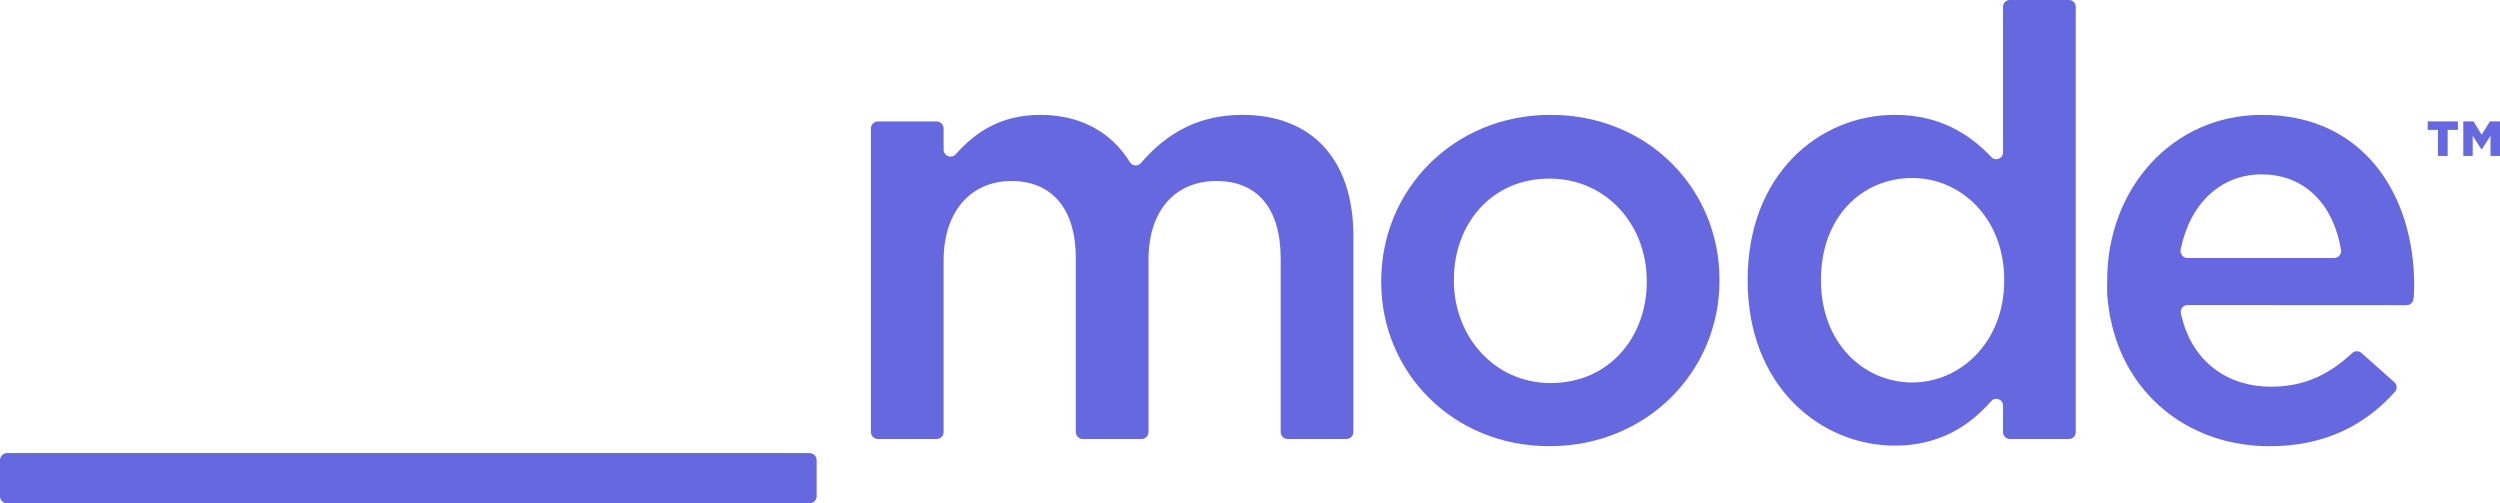 <svg width="298" height="60" viewBox="0 0 298 60" fill="none" xmlns="http://www.w3.org/2000/svg">
<g clip-path="url(#clip0_1368_1031)">
<path d="M289.382 14.473V15.477H290.611V18.588H291.76V15.477H292.983V14.473H289.382ZM296.801 14.473L295.814 16.06L294.842 14.473H293.625V18.588H294.746V16.184L295.788 17.812H295.829L296.868 16.184V18.588H298V14.473H296.801Z" fill="#6568DF"/>
<path d="M104.64 14.479H111.653C112.109 14.479 112.479 14.852 112.479 15.308V17.839C112.479 18.612 113.425 18.955 113.939 18.378C116.224 15.781 119.288 13.691 124.01 13.691C128.971 13.691 132.567 15.897 134.68 19.328C134.972 19.802 135.64 19.858 135.999 19.435C138.979 15.941 142.796 13.691 148.076 13.691C156.312 13.691 161.325 18.925 161.325 28.171V51.498C161.325 51.954 160.952 52.327 160.497 52.327H153.486C153.028 52.327 152.658 51.954 152.658 51.498V30.823C152.658 24.802 149.865 21.575 144.991 21.575C140.269 21.575 136.901 24.876 136.901 30.968V51.498C136.901 51.954 136.53 52.327 136.075 52.327H129.062C128.607 52.327 128.236 51.954 128.236 51.498V30.752C128.236 24.876 125.37 21.575 120.569 21.575C115.768 21.575 112.479 25.16 112.479 31.036V51.498C112.479 51.954 112.109 52.327 111.653 52.327H104.64C104.185 52.327 103.814 51.954 103.814 51.498V15.308C103.814 14.852 104.185 14.479 104.64 14.479Z" fill="#6568DF"/>
<path d="M164.641 33.617V33.475C164.641 22.649 173.233 13.691 184.833 13.691C196.434 13.691 204.962 22.507 204.962 33.33V33.475C204.962 44.224 196.364 53.185 184.69 53.185C173.16 53.185 164.641 44.369 164.641 33.617ZM196.294 33.617V33.475C196.294 26.809 191.496 21.288 184.69 21.288C177.744 21.288 173.303 26.738 173.303 33.33V33.475C173.303 40.068 178.103 45.66 184.833 45.66C191.852 45.66 196.294 40.139 196.294 33.617Z" fill="#6568DF"/>
<path d="M208.322 33.475V33.33C208.322 20.787 216.844 13.691 225.868 13.691C231.11 13.691 234.731 15.924 237.37 18.724C237.872 19.257 238.759 18.908 238.759 18.174V0.808C238.759 0.361 239.121 0 239.564 0H246.618C247.065 0 247.427 0.361 247.427 0.808V51.519C247.427 51.966 247.065 52.327 246.618 52.327H239.564C239.121 52.327 238.759 51.966 238.759 51.519V48.342C238.759 47.599 237.839 47.256 237.349 47.815C234.667 50.876 231.057 53.117 225.868 53.117C216.984 53.117 208.322 46.018 208.322 33.475ZM238.902 33.475V33.33C238.902 26.021 233.745 21.217 227.943 21.217C222.001 21.217 217.06 25.805 217.06 33.33V33.475C217.06 40.787 222.071 45.589 227.943 45.589C233.745 45.589 238.902 40.716 238.902 33.475Z" fill="#6568DF"/>
<path d="M269.653 13.691C258.84 13.691 251.176 22.581 251.176 33.404V33.547C251.176 33.958 251.153 34.497 251.176 34.899C251.176 34.95 251.182 35.015 251.188 35.08C251.188 35.101 251.176 35.115 251.176 35.139C251.232 35.906 251.334 36.649 251.465 37.383C251.465 37.398 251.459 37.413 251.459 37.43C251.509 37.709 251.582 37.975 251.638 38.248C251.681 38.449 251.713 38.656 251.76 38.851C251.766 38.866 251.775 38.878 251.781 38.893C253.937 47.587 261.347 53.188 270.537 53.188C277.151 53.188 281.943 50.654 285.48 46.702C285.778 46.368 285.737 45.853 285.404 45.556L281.479 42.069C281.163 41.791 280.691 41.803 280.381 42.09C277.55 44.698 274.655 46.092 270.68 46.092C265.722 46.092 261.73 43.375 260.244 38.452C260.238 38.437 260.238 38.422 260.235 38.41C260.151 38.138 260.081 37.86 260.011 37.578C259.993 37.496 259.97 37.419 259.955 37.333C259.868 36.832 260.244 36.362 260.758 36.362L286.872 36.377C287.301 36.377 287.654 36.042 287.689 35.61C287.689 35.577 287.692 35.548 287.695 35.515C287.701 35.509 287.71 35.509 287.71 35.509C287.715 35.432 287.718 35.358 287.724 35.287C287.753 34.87 287.774 34.458 287.774 34.05C287.774 23.153 281.686 13.691 269.653 13.691ZM278.236 30.752H260.743C260.218 30.752 259.833 30.266 259.935 29.751C260.994 24.414 264.587 20.787 269.58 20.787C274.973 20.787 278.21 24.663 279.051 29.781C279.132 30.287 278.75 30.752 278.236 30.752Z" fill="#6568DF"/>
<path d="M96.493 60H0.846C0.379 60 0 59.621 0 59.153V54.858C0 54.39 0.379 54.008 0.846 54.008H96.493C96.96 54.008 97.342 54.39 97.342 54.858V59.153C97.342 59.621 96.96 60 96.493 60Z" fill="#6568DF"/>
</g>
<defs>
<clipPath id="clip0_1368_1031">
<rect width="298" height="60" fill="white"/>
</clipPath>
</defs>
</svg>
